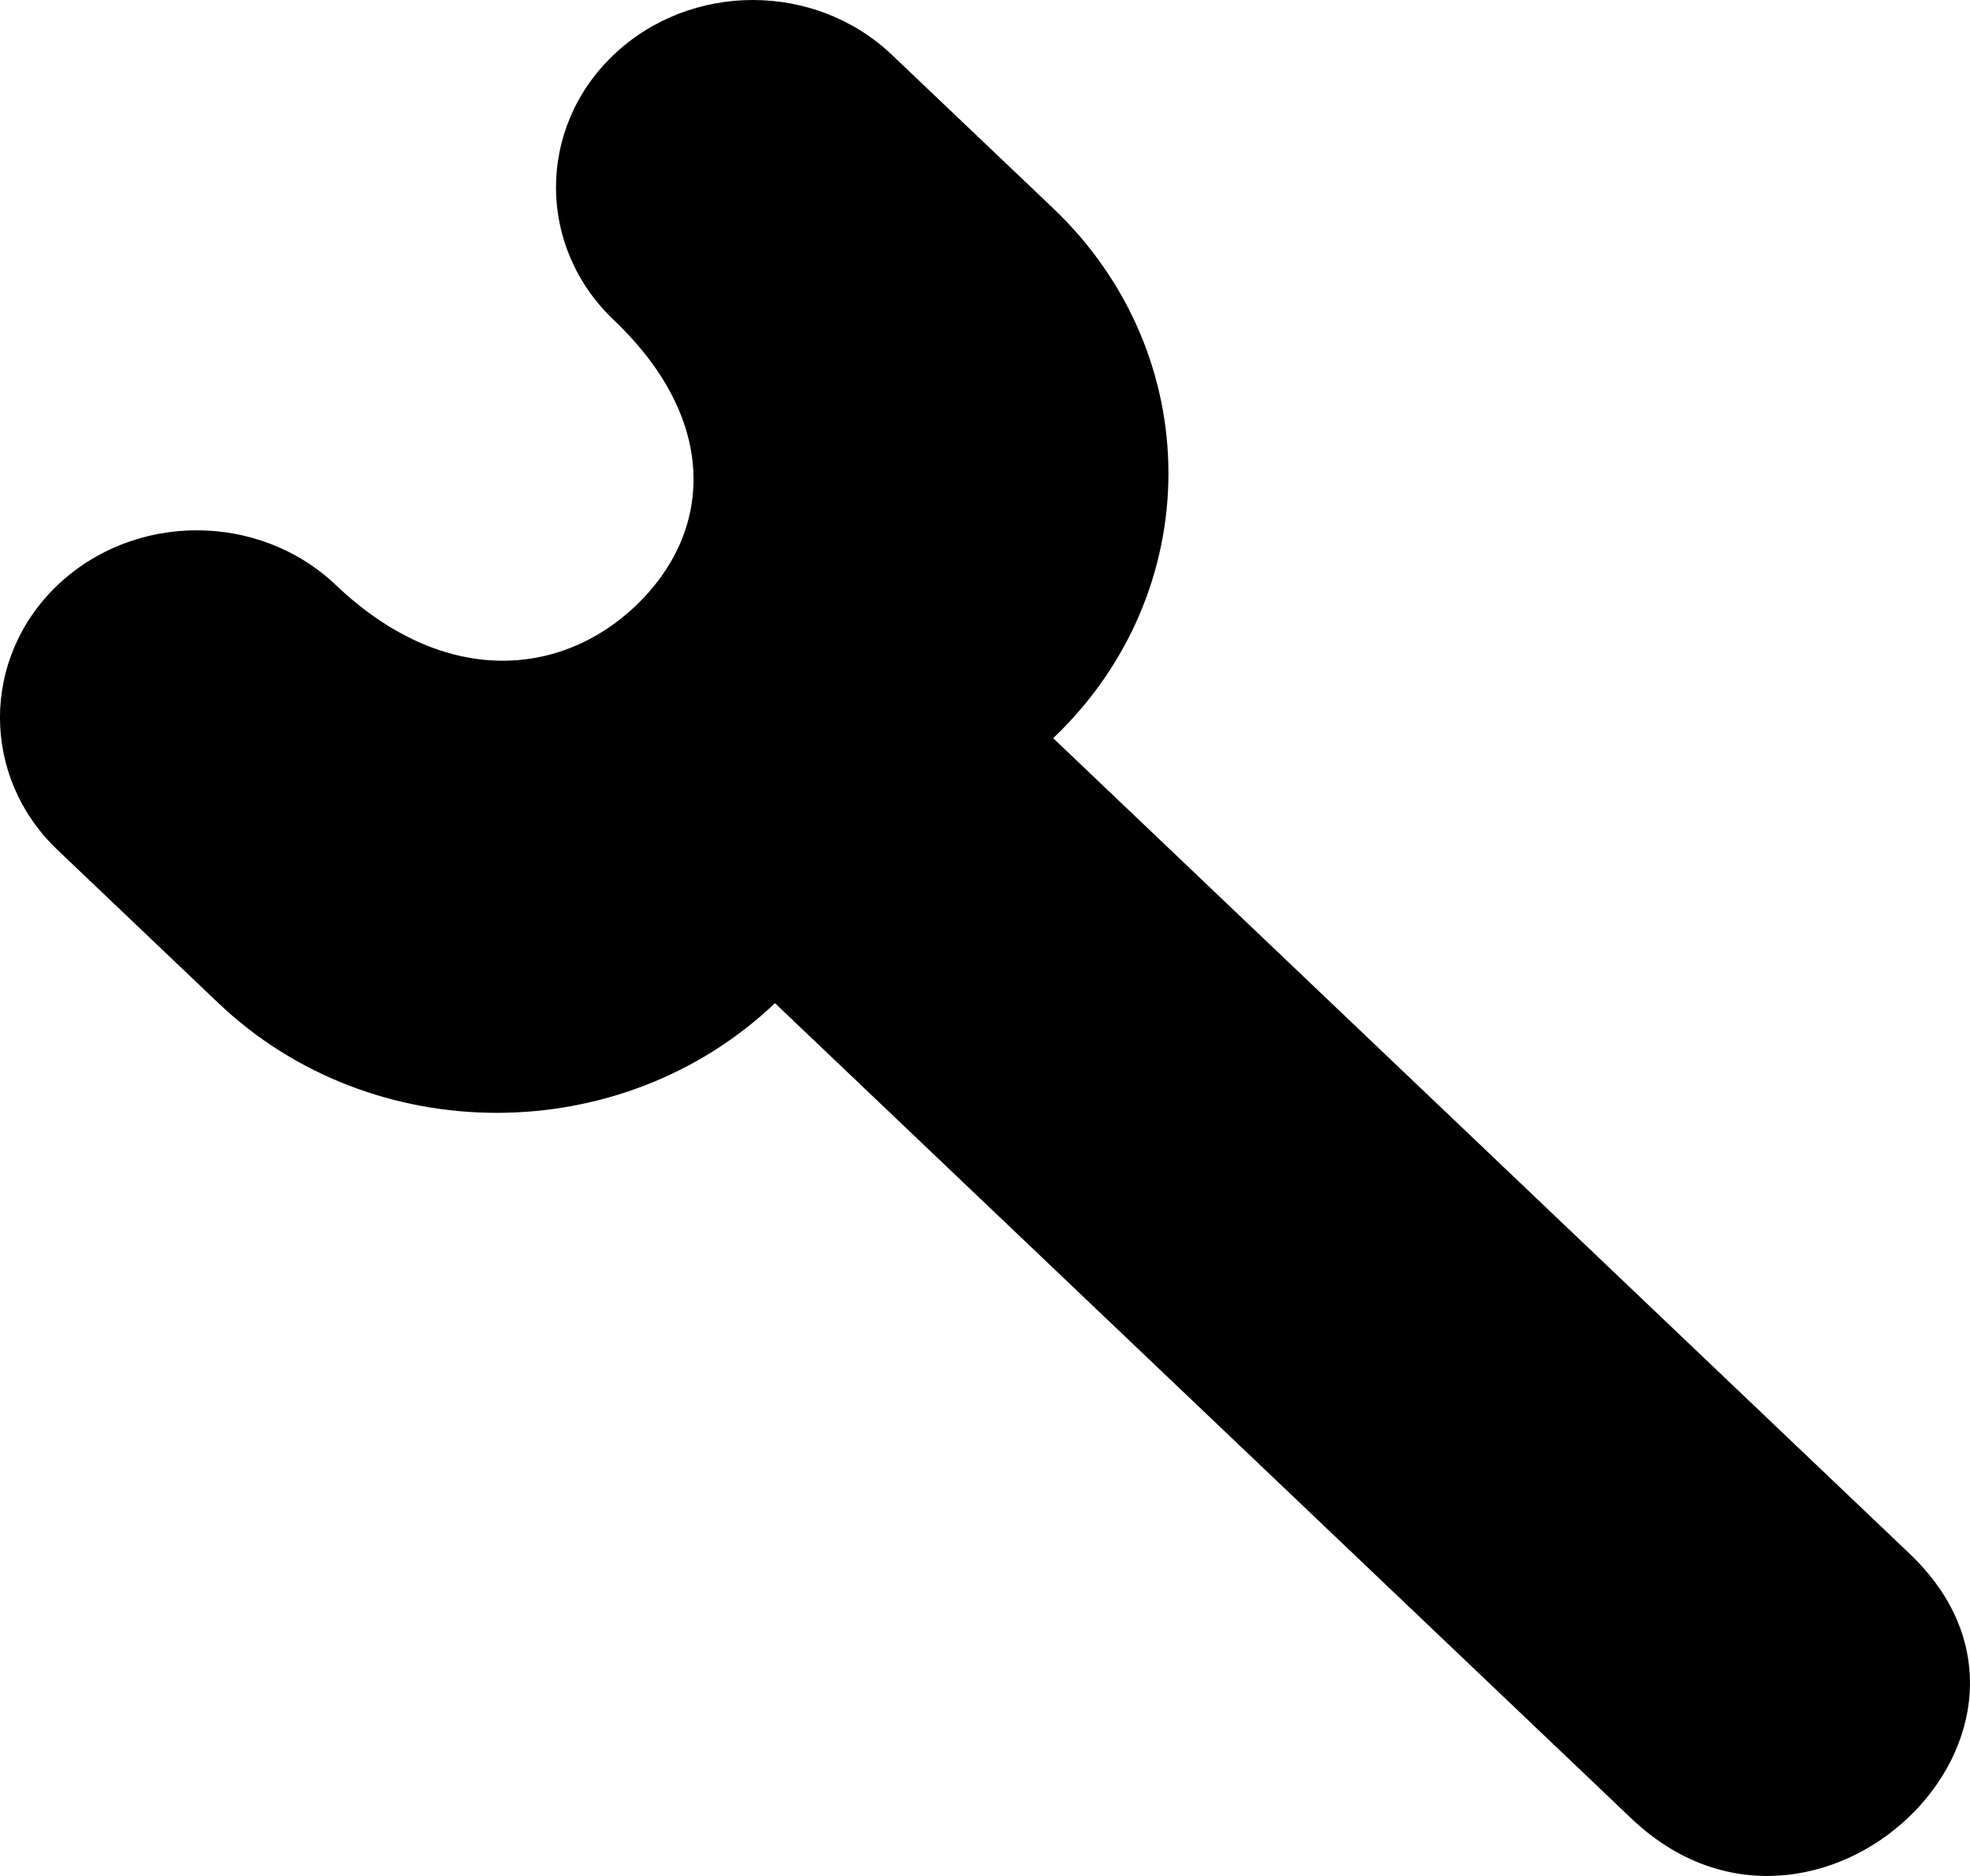 <?xml version="1.0" encoding="UTF-8" standalone="no"?>
<svg width="21px" height="20px" viewBox="0 0 21 20" version="1.1" xmlns="http://www.w3.org/2000/svg" xmlns:xlink="http://www.w3.org/1999/xlink">
    <!-- Generator: Sketch 3.8.1 (29687) - http://www.bohemiancoding.com/sketch -->
    <title>settings [#1365]</title>
    <desc>Created with Sketch.</desc>
    <defs></defs>
    <g id="Page-1" stroke="none" stroke-width="1" fill="none" fill-rule="evenodd">
        <g id="Dribbble-Light-Preview" transform="translate(-259, -840)" fill="#000000">
            <g id="icons" transform="translate(56, 160)">
                <path d="M211.261,690.695 C209.623,692.254 206.967,692.254 205.329,690.695 L203.614,689.062 C202.795,688.282 202.795,687.018 203.614,686.238 C204.433,685.459 205.762,685.459 206.581,686.238 C207.722,687.325 208.973,687.225 209.777,686.458 C210.588,685.686 210.685,684.498 209.541,683.41 C208.722,682.63 208.722,681.365 209.541,680.585 C210.361,679.805 211.689,679.805 212.508,680.585 L214.227,682.221 C215.865,683.781 215.865,686.31 214.227,687.87 L223.356,696.564 C225.318,698.431 222.351,701.254 220.391,699.388 L211.261,690.695 Z" id="settings-[#1365]"></path>
            </g>
        </g>
    </g>
</svg>